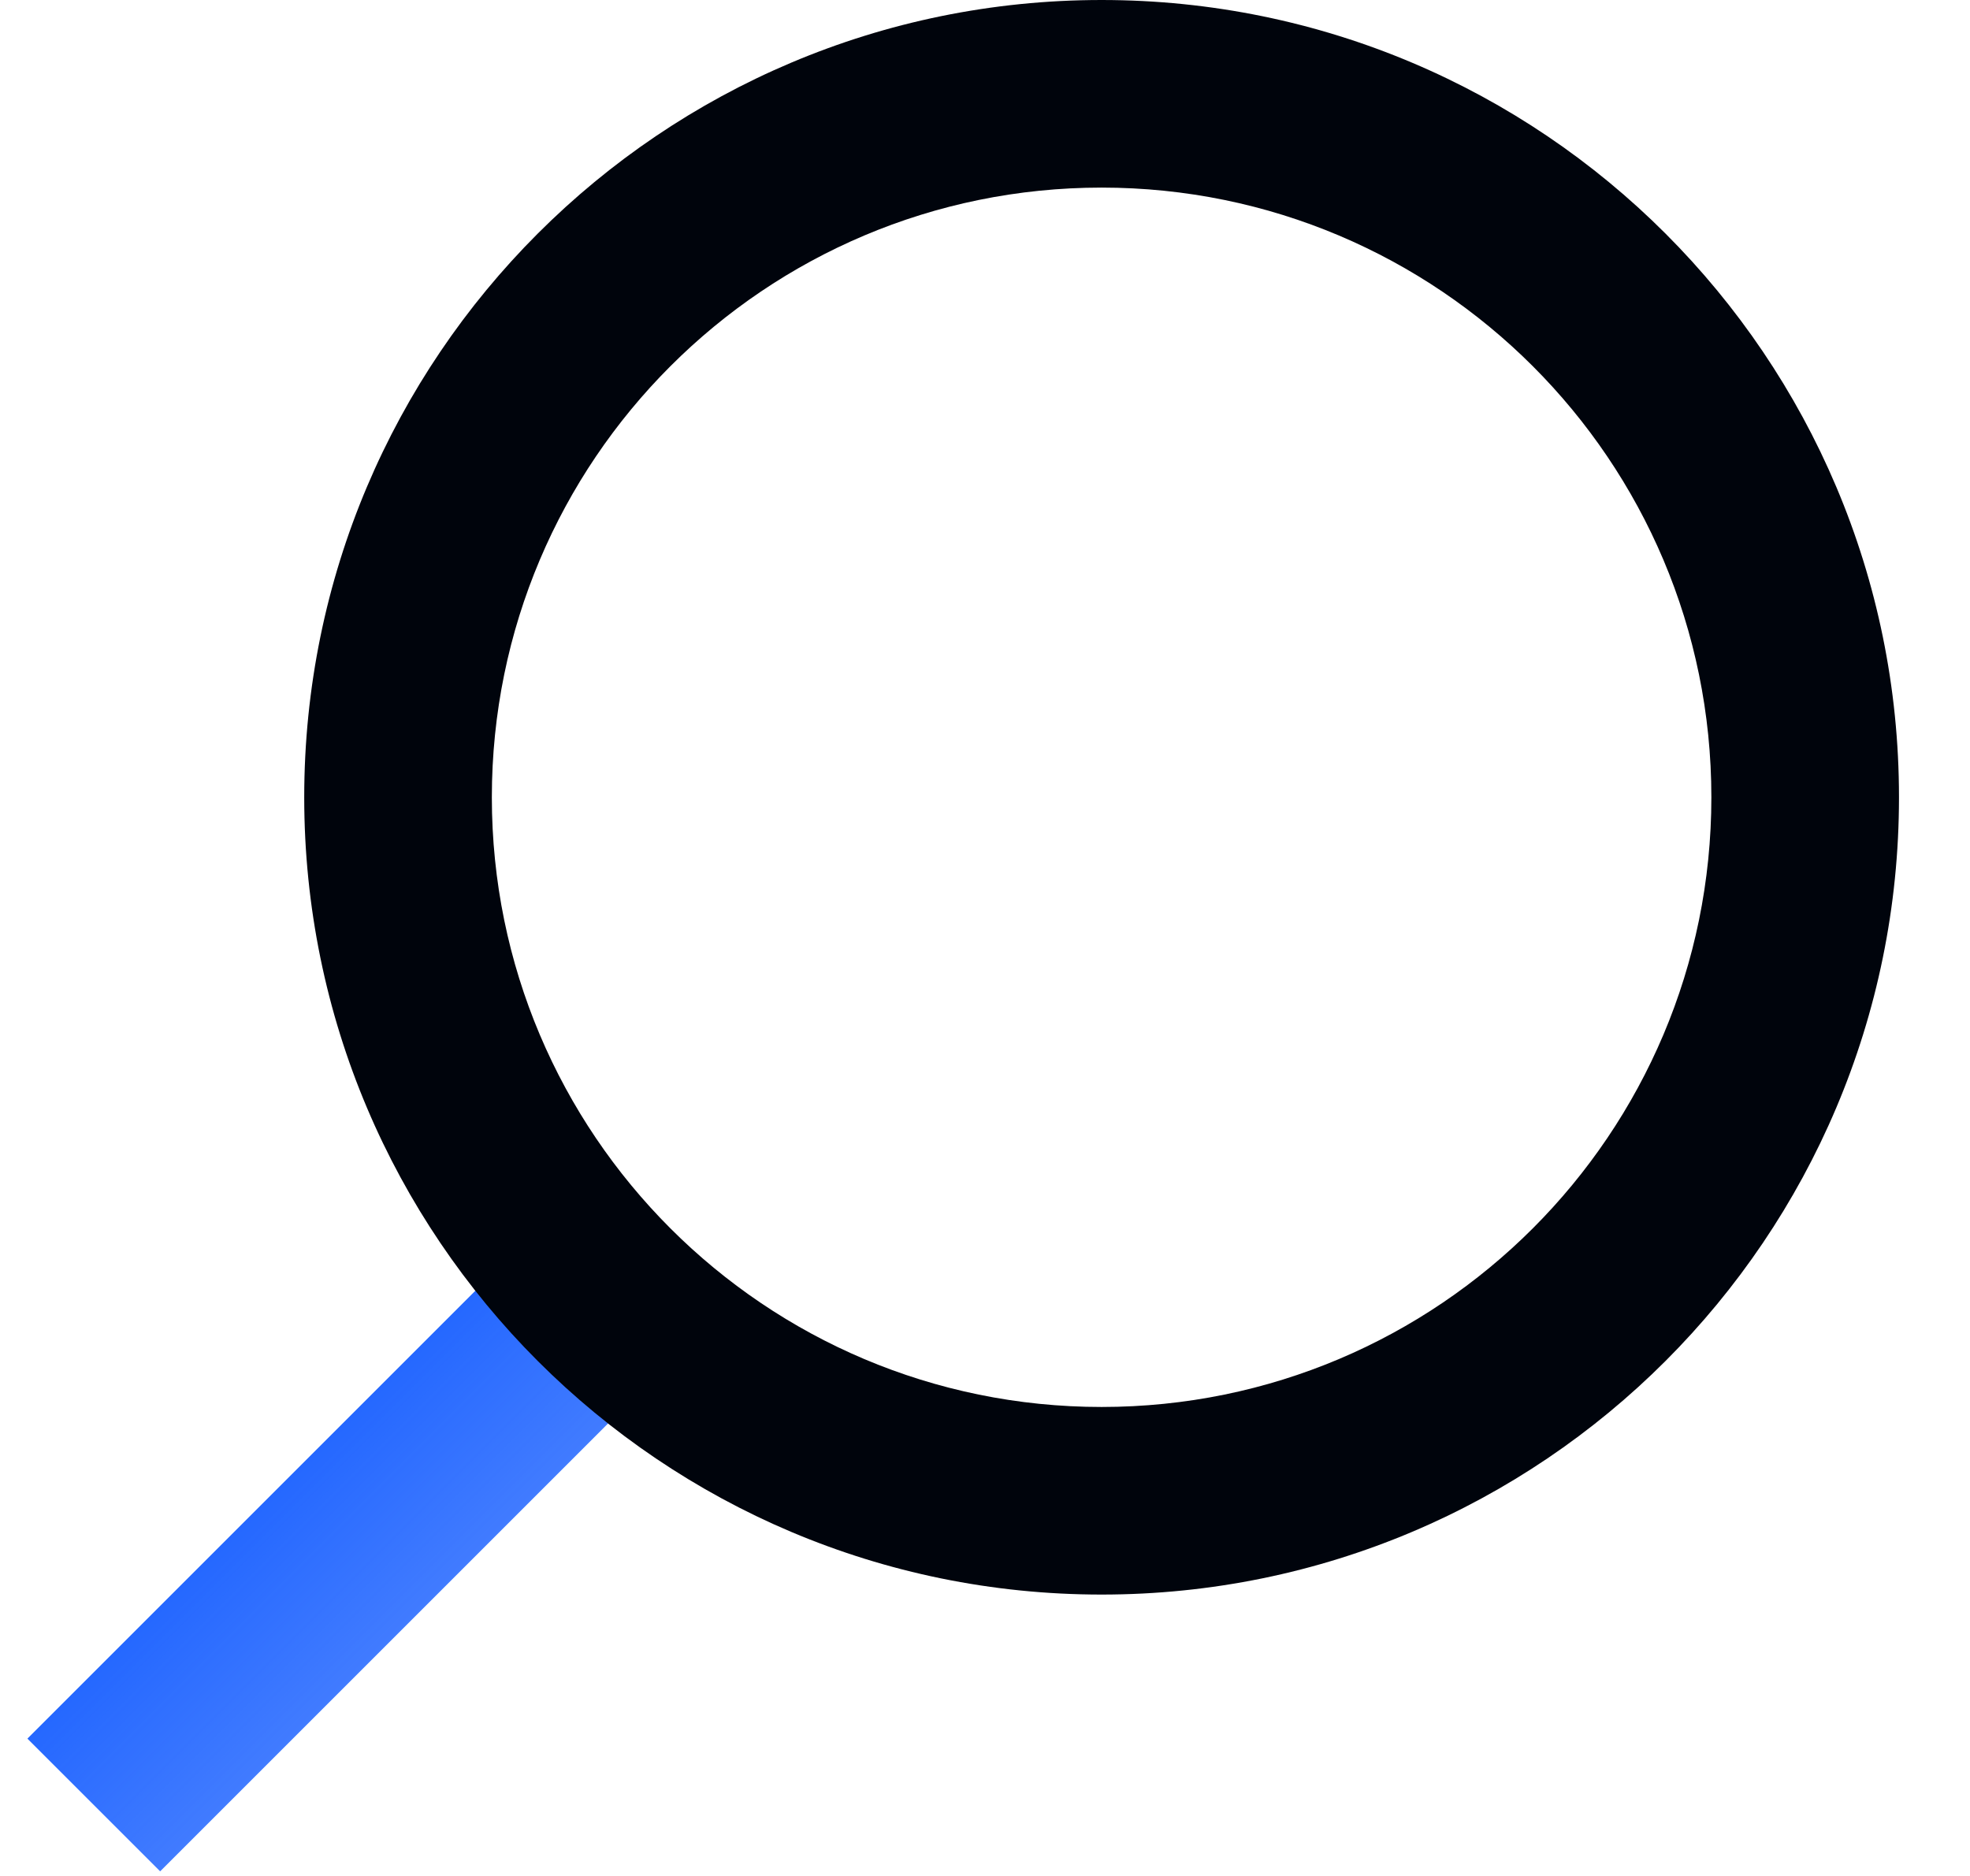<svg width="21" height="20" viewBox="0 0 21 20" fill="none" xmlns="http://www.w3.org/2000/svg">
<path d="M6.189 14.054L1 19.243" stroke="#6695FF" stroke-width="2" stroke-linejoin="round"/>
<path d="M6.189 14.054L1 19.243" stroke="url(#paint0_linear)" stroke-width="2" stroke-linejoin="round"/>
<path fill-rule="evenodd" clip-rule="evenodd" d="M18.243 8.5C18.243 4.91 15.333 2 11.743 2C8.153 2 5.243 4.91 5.243 8.5C5.243 12.09 8.153 15 11.743 15C15.333 15 18.243 12.09 18.243 8.5ZM11.743 -3.71547e-07C16.438 -1.66347e-07 20.243 3.806 20.243 8.5C20.243 13.194 16.438 17 11.743 17C7.049 17 3.243 13.194 3.243 8.5C3.243 3.806 7.049 -5.76746e-07 11.743 -3.71547e-07Z" fill="#00040C"/>
<defs>
<linearGradient id="paint0_linear" x1="1" y1="14.054" x2="6.189" y2="19.243" gradientUnits="userSpaceOnUse">
<stop stop-color="#004EFF"/>
<stop offset="1" stop-color="#004EFF" stop-opacity="0"/>
</linearGradient>
</defs>
</svg>
